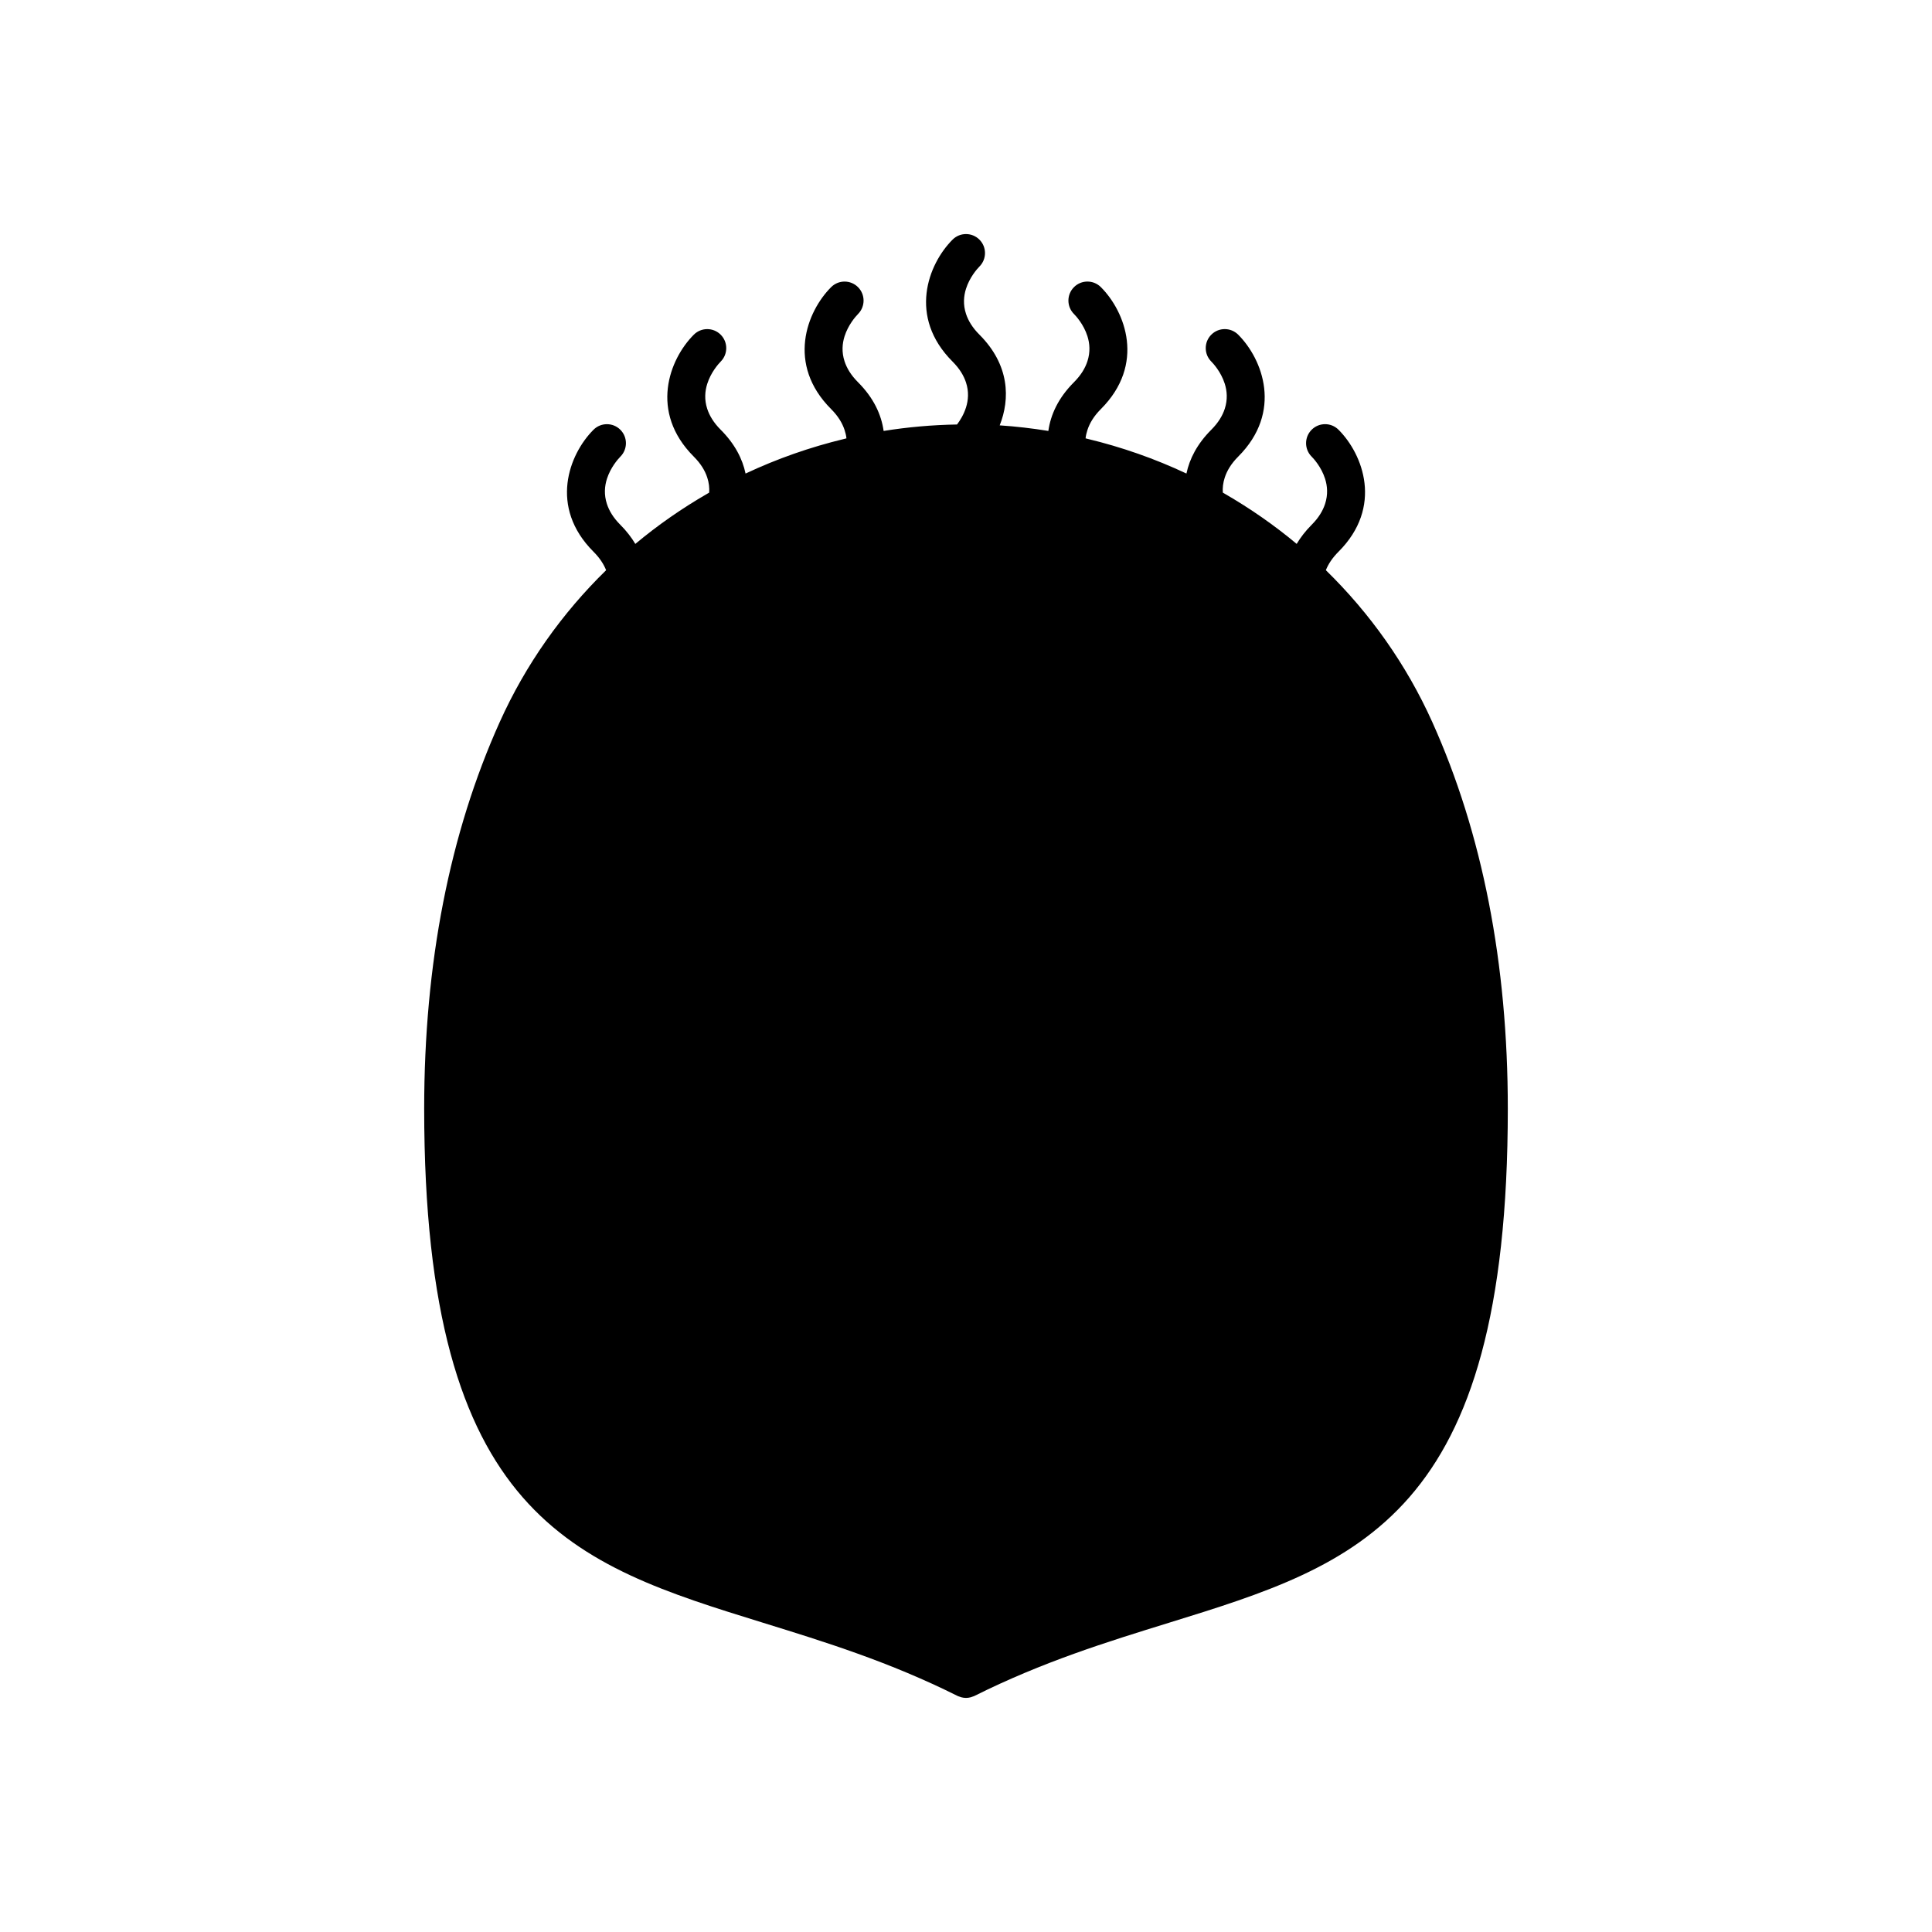 <?xml version="1.0" encoding="UTF-8"?>
<!-- Uploaded to: ICON Repo, www.svgrepo.com, Generator: ICON Repo Mixer Tools -->
<svg fill="#000000" width="800px" height="800px" version="1.1" viewBox="144 144 512 512" xmlns="http://www.w3.org/2000/svg">
 <path d="m495.37 295.1c0.629-1.586 1.691-3.234 3.356-4.898 11.855-11.855 6.496-25.82 0-32.316-1.969-1.969-5.156-1.969-7.125 0s-1.969 5.156 0 7.125c0.453 0.453 2.551 2.688 3.562 5.871 0.613 1.926 0.797 4.199 0 6.644-0.582 1.785-1.668 3.656-3.562 5.551-1.652 1.652-2.941 3.348-3.969 5.059-5.949-4.973-12.336-9.402-19.059-13.293-0.172-0.102-0.344-0.207-0.516-0.305-0.086-1.25 0.062-2.586 0.516-3.981 0.582-1.785 1.668-3.656 3.562-5.551 11.855-11.855 6.496-25.82 0-32.316-1.969-1.969-5.156-1.969-7.125 0s-1.969 5.156 0 7.125c0.453 0.453 2.547 2.684 3.562 5.863 0.613 1.93 0.801 4.211 0 6.66-0.582 1.781-1.668 3.648-3.562 5.543-3.762 3.762-5.777 7.734-6.59 11.613-8.352-3.934-17.141-7.012-26.238-9.203-0.164-0.039-0.328-0.086-0.492-0.125 0.07-0.719 0.246-1.461 0.492-2.215 0.582-1.781 1.668-3.648 3.562-5.543 11.855-11.855 6.496-25.82 0-32.316-1.969-1.969-5.156-1.969-7.125 0s-1.969 5.156 0 7.125c0.453 0.453 2.551 2.688 3.562 5.871 0.613 1.926 0.797 4.199 0 6.644-0.582 1.785-1.668 3.656-3.562 5.551-4.184 4.184-6.191 8.629-6.793 12.918-4.25-0.684-8.547-1.191-12.895-1.477 2.781-6.992 2.668-15.996-5.371-24.035-1.887-1.883-2.977-3.746-3.559-5.523-0.801-2.438-0.613-4.703 0-6.637 0.949-2.992 2.867-5.184 3.578-5.914 1.949-1.969 1.945-5.148-0.016-7.109-1.969-1.969-5.156-1.969-7.125 0-6.496 6.496-11.855 20.461 0 32.316 1.887 1.887 2.977 3.75 3.562 5.527 0.801 2.441 0.617 4.711 0 6.644-0.594 1.871-1.559 3.426-2.375 4.5-6.582 0.113-13.074 0.688-19.453 1.711-0.602-4.289-2.609-8.734-6.793-12.918-1.891-1.891-2.981-3.754-3.562-5.535-0.797-2.434-0.613-4.695 0-6.629 0.949-2.992 2.871-5.188 3.582-5.918 1.949-1.969 1.945-5.148-0.016-7.109-1.969-1.969-5.156-1.969-7.125 0-6.496 6.496-11.855 20.461 0 32.316 1.887 1.887 2.977 3.75 3.562 5.527 0.25 0.758 0.426 1.504 0.5 2.227-0.168 0.039-0.332 0.086-0.5 0.129-9.098 2.191-17.883 5.269-26.238 9.203-0.809-3.879-2.828-7.852-6.59-11.613-1.887-1.887-2.977-3.75-3.562-5.527-0.801-2.438-0.617-4.707 0-6.644 0.949-2.988 2.867-5.18 3.578-5.91 1.949-1.969 1.945-5.148-0.016-7.109-1.969-1.969-5.156-1.969-7.125 0-6.496 6.496-11.855 20.461 0 32.316 1.891 1.891 2.981 3.754 3.562 5.535 0.461 1.398 0.602 2.742 0.512 4-0.172 0.098-0.34 0.203-0.512 0.301-6.727 3.887-13.109 8.32-19.059 13.293-1.027-1.711-2.316-3.406-3.969-5.059-1.891-1.891-2.981-3.754-3.562-5.535-0.797-2.434-0.613-4.695 0-6.629 0.949-2.992 2.871-5.188 3.582-5.918 1.949-1.969 1.945-5.148-0.016-7.109-1.969-1.969-5.156-1.969-7.125 0-6.496 6.496-11.855 20.461 0 32.316 1.668 1.668 2.719 3.316 3.348 4.902-11.656 11.391-21.305 24.938-28.191 40.238-13.289 29.5-20.023 63.965-20.023 102.44 0 108.48 39.625 120.74 89.797 136.26 16.461 5.094 33.48 10.359 51.539 19.387 0.195 0.098 0.398 0.148 0.602 0.219 0.129 0.047 0.258 0.105 0.391 0.141 0.41 0.105 0.832 0.172 1.25 0.172h0.004 0.008c0.418 0 0.84-0.066 1.258-0.172 0.133-0.035 0.258-0.094 0.391-0.141 0.203-0.07 0.406-0.121 0.602-0.219 18.055-9.027 35.078-14.297 51.539-19.387 50.164-15.523 89.793-27.781 89.793-136.26 0-38.473-6.734-72.938-20.016-102.44-6.891-15.301-16.543-28.852-28.203-40.242z"/>
</svg>
